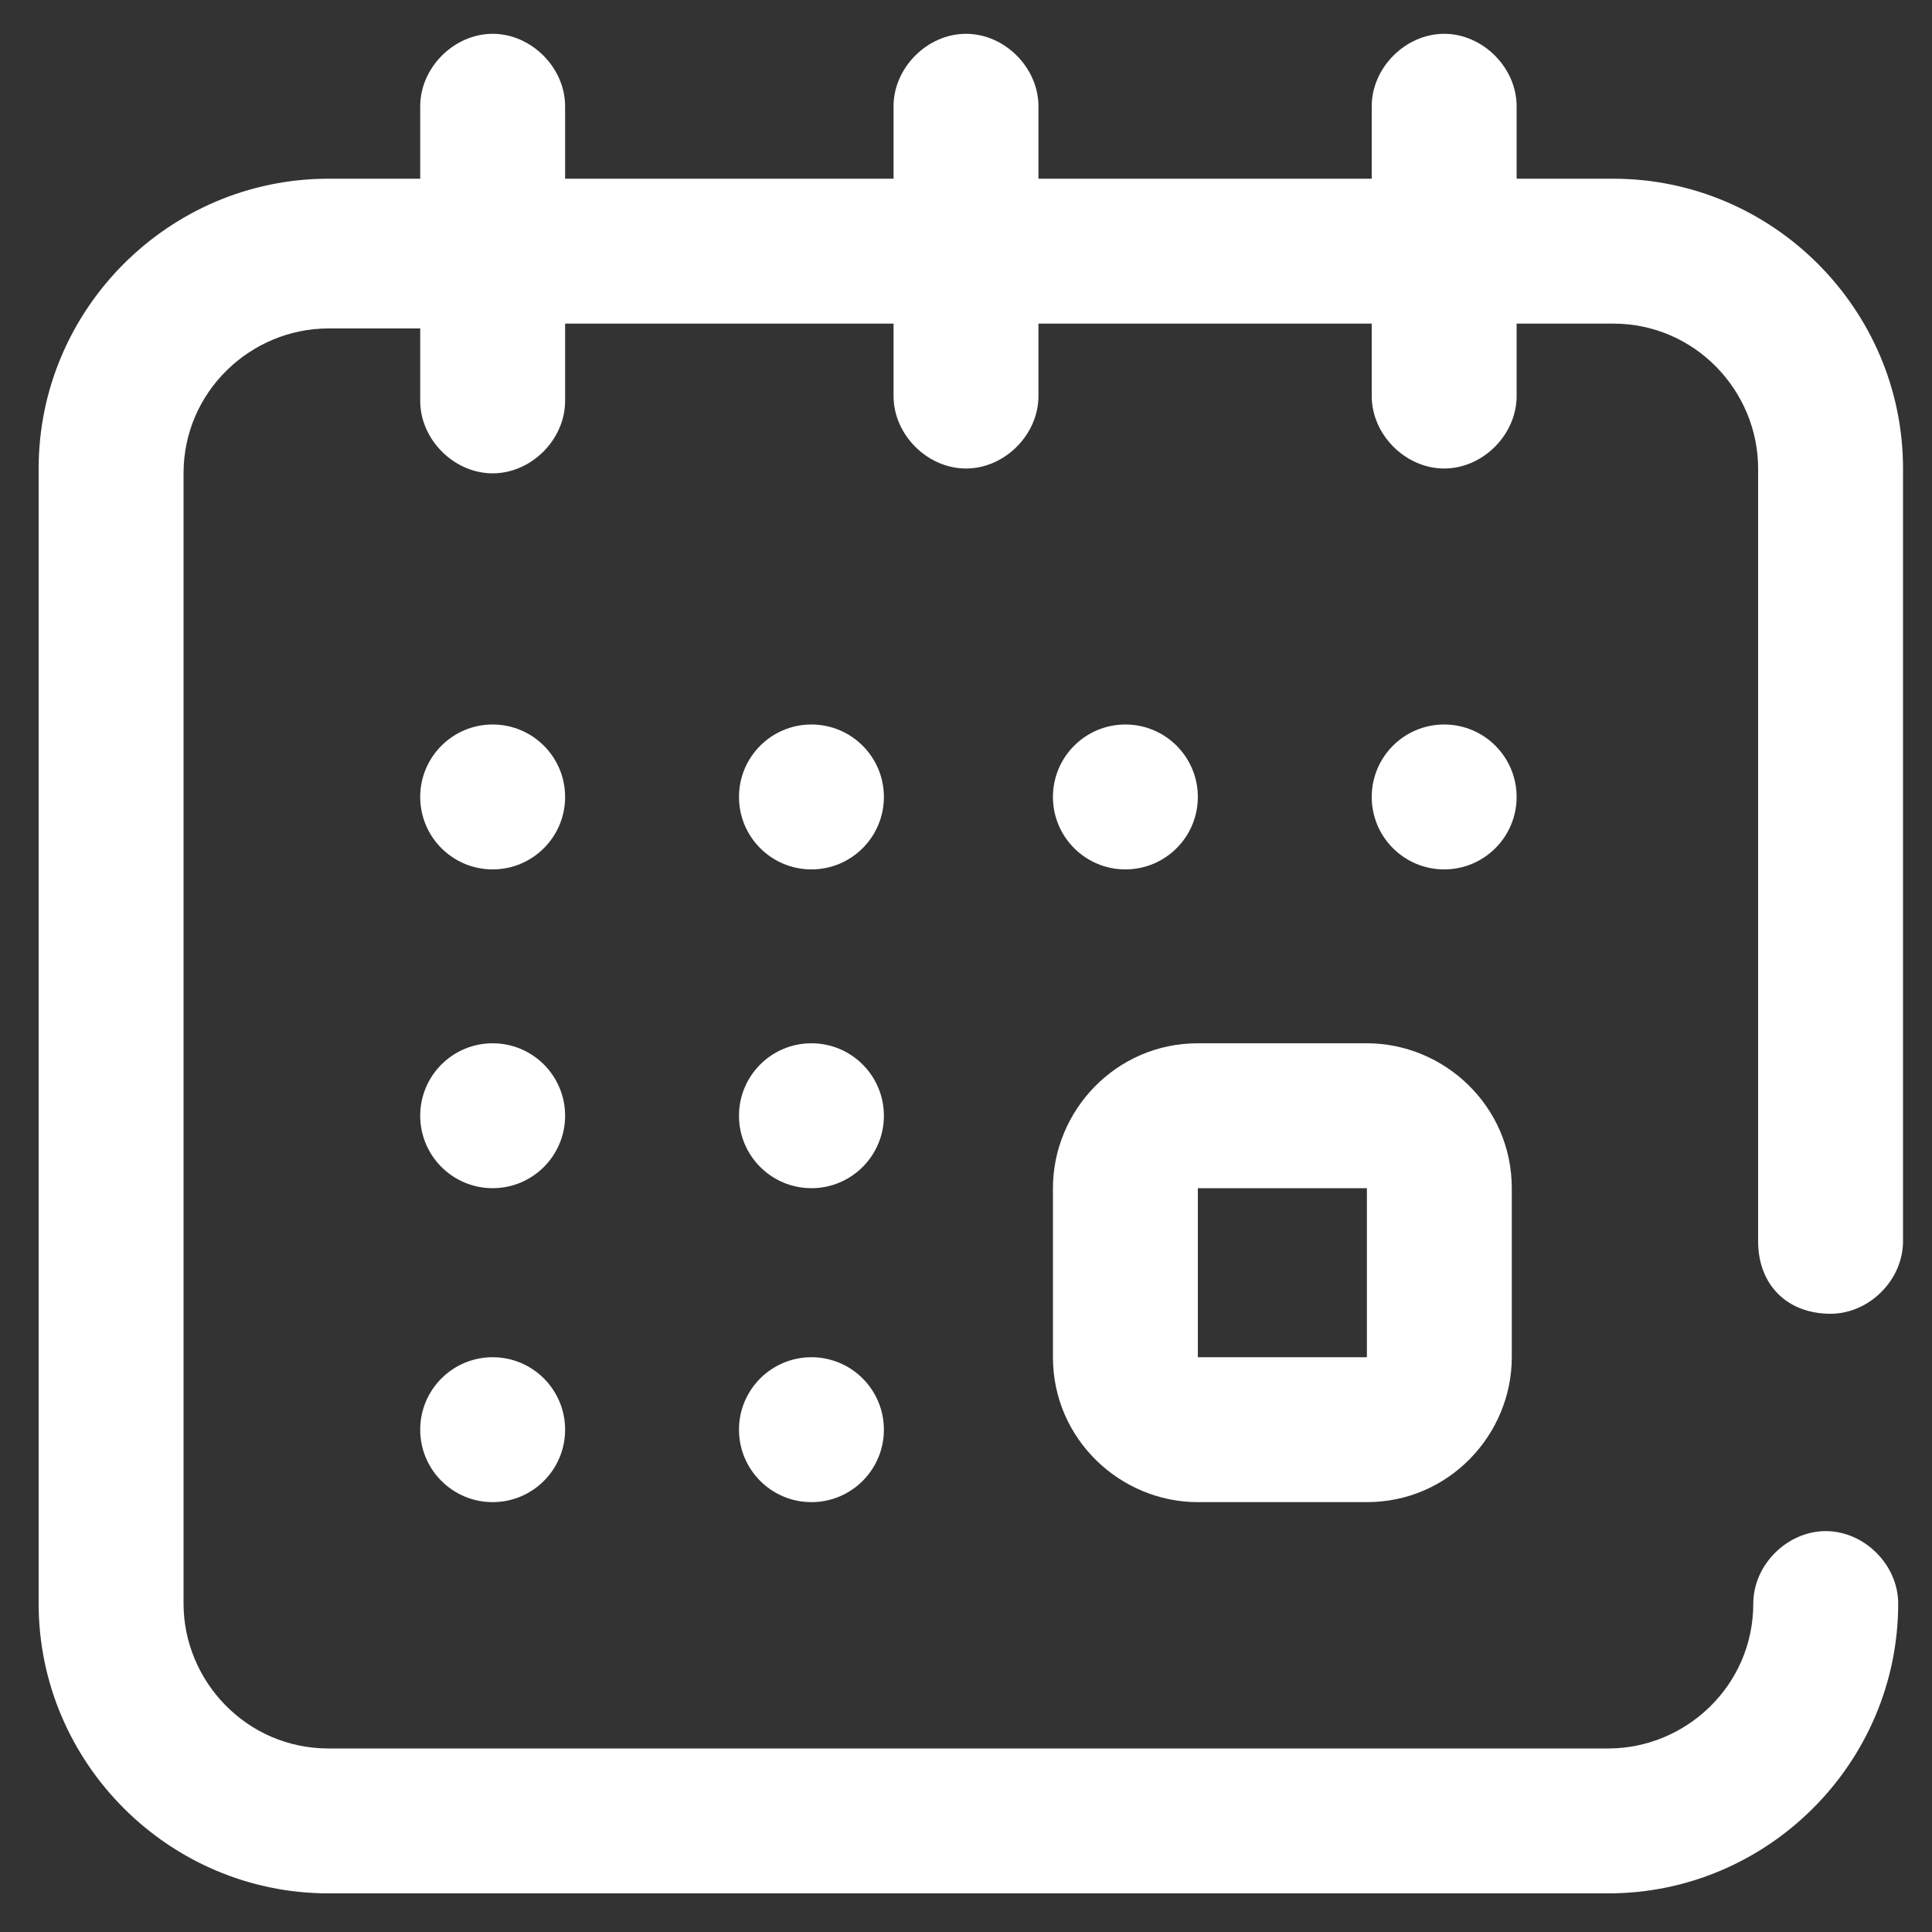 <?xml version="1.0" encoding="utf-8"?>
<!-- Generator: Adobe Illustrator 24.2.1, SVG Export Plug-In . SVG Version: 6.00 Build 0)  -->
<svg version="1.1" id="Layer_1" xmlns="http://www.w3.org/2000/svg" xmlns:xlink="http://www.w3.org/1999/xlink" x="0px" y="0px"
	 viewBox="0 0 40 40" style="enable-background:new 0 0 40 40;" xml:space="preserve">
<rect x="0" y="0" width="40" height="40" fill="#333333" stroke="none"/>
<style type="text/css">
	.st0{fill:#FFFFFF;}
</style>
<g>
	<g>
		<g>
			<path class="st0" d="M21.8,28.1c0,1.7,1.4,3,3,3h3.5c1.7,0,3-1.4,3-3v-3.5c0-1.7-1.4-3-3-3h-3.5c-1.7,0-3,1.4-3,3V28.1z
				 M24.8,24.6h3.5l0,3.5c0,0,0,0,0,0h-3.5V24.6z"/>
			<circle class="st0" cx="29.9" cy="16.5" r="1.5"/>
			<circle class="st0" cx="23.3" cy="16.5" r="1.5"/>
			<path class="st0" d="M37.9,27.2c0.8,0,1.5-0.7,1.5-1.5v-16c0-3.3-2.7-6-6-6h-2V2.2c0-0.8-0.7-1.5-1.5-1.5s-1.5,0.7-1.5,1.5v1.5
				h-6.9V2.2c0-0.8-0.7-1.5-1.5-1.5s-1.5,0.7-1.5,1.5v1.5h-6.8V2.2c0-0.8-0.7-1.5-1.5-1.5c-0.8,0-1.5,0.7-1.5,1.5v1.5H6.8
				c-3.3,0-6,2.7-6,6v23.5c0,3.3,2.7,6,6,6h26.5c3.3,0,6-2.7,6-6c0-0.8-0.7-1.5-1.5-1.5c-0.8,0-1.5,0.7-1.5,1.5c0,1.7-1.4,3-3,3H6.8
				c-1.7,0-3-1.4-3-3V9.8c0-1.7,1.4-3,3-3h1.9v1.5c0,0.8,0.7,1.5,1.5,1.5c0.8,0,1.5-0.7,1.5-1.5V6.7h6.8v1.5c0,0.8,0.7,1.5,1.5,1.5
				c0.8,0,1.5-0.7,1.5-1.5V6.7h6.9v1.5c0,0.8,0.7,1.5,1.5,1.5s1.5-0.7,1.5-1.5V6.7h2c1.7,0,3,1.4,3,3v16
				C36.4,26.6,37,27.2,37.9,27.2z"/>
			<circle class="st0" cx="10.2" cy="29.6" r="1.5"/>
			<circle class="st0" cx="10.2" cy="16.5" r="1.5"/>
			<circle class="st0" cx="10.2" cy="23.1" r="1.5"/>
			<circle class="st0" cx="16.8" cy="23.1" r="1.5"/>
			<circle class="st0" cx="16.8" cy="16.5" r="1.5"/>
			<circle class="st0" cx="16.8" cy="29.6" r="1.5"/>
		</g>
	</g>
</g>
</svg>
